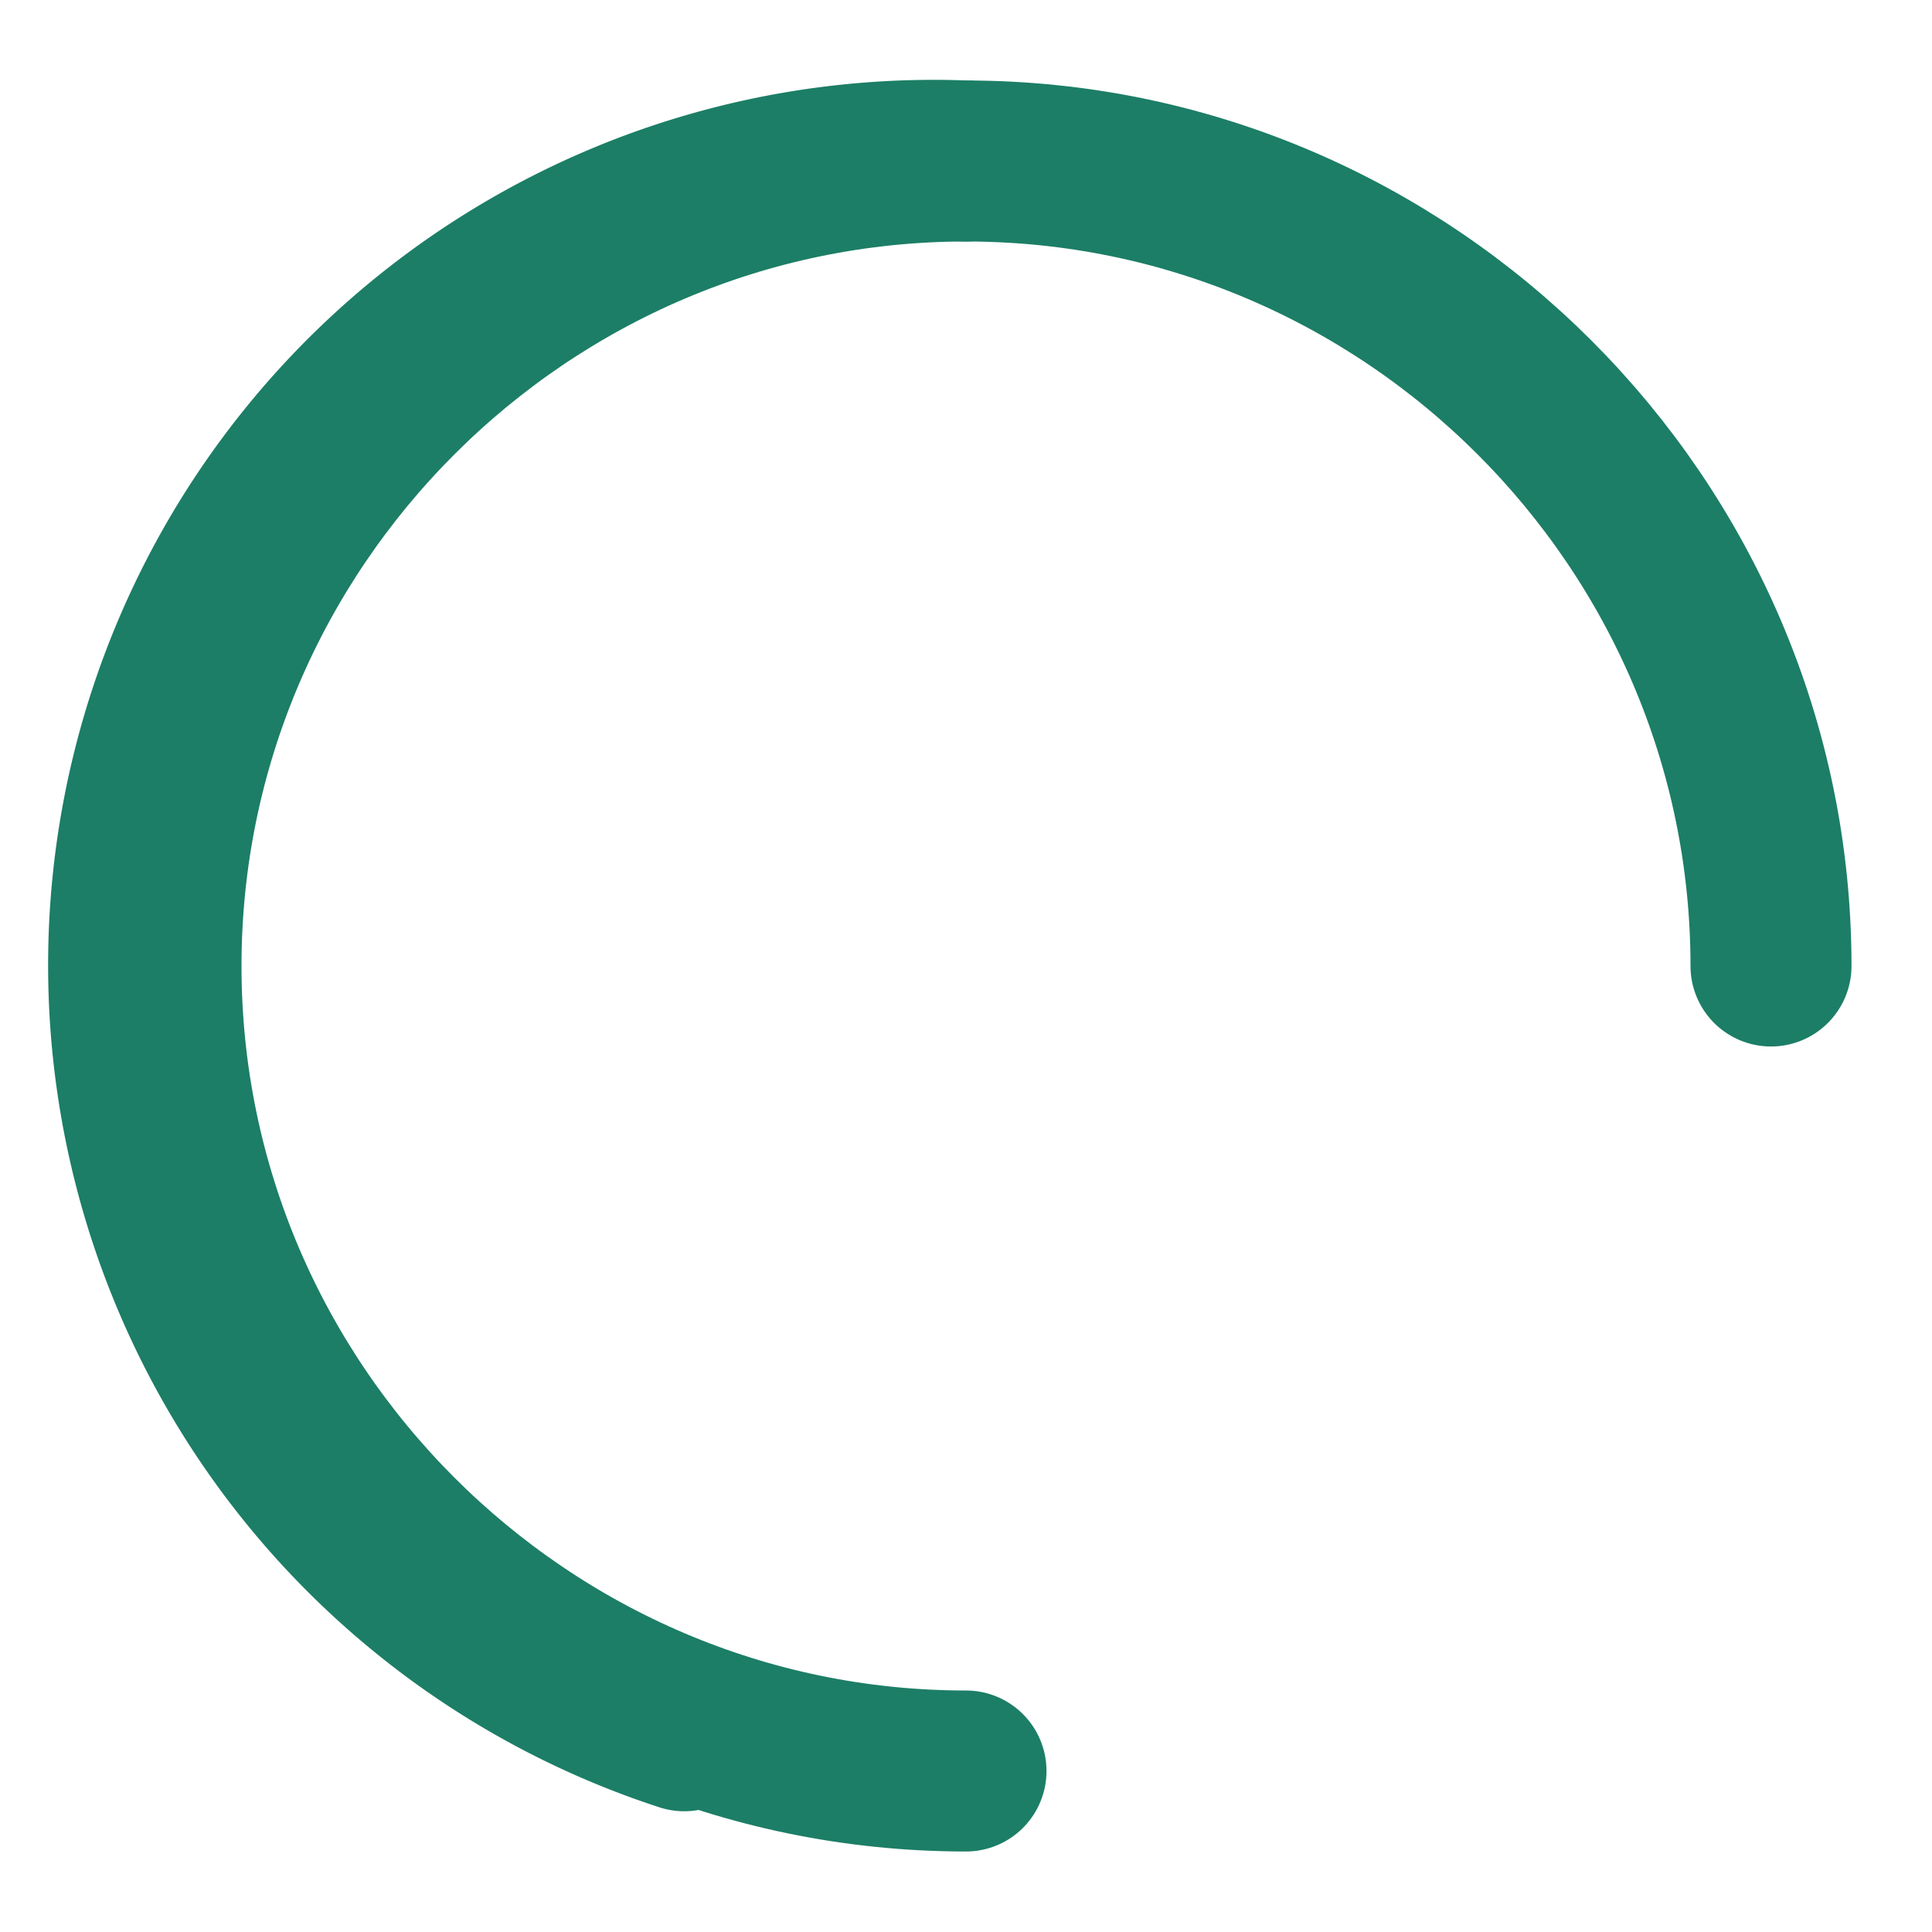 <svg xmlns="http://www.w3.org/2000/svg"
     width="1024" height="1024" viewBox="0 0 24 24"
     fill="none" stroke="#1C7E66" stroke-width="2"
     stroke-linecap="round" stroke-linejoin="round">
  <path d="M12 22C6.5 22 2 17.5 2 12S6.5 2 12 2s10 4.5 10 10"/>
  <path d="M12 2a10 10 0 0 0-3.5 19.5"/>
</svg>
